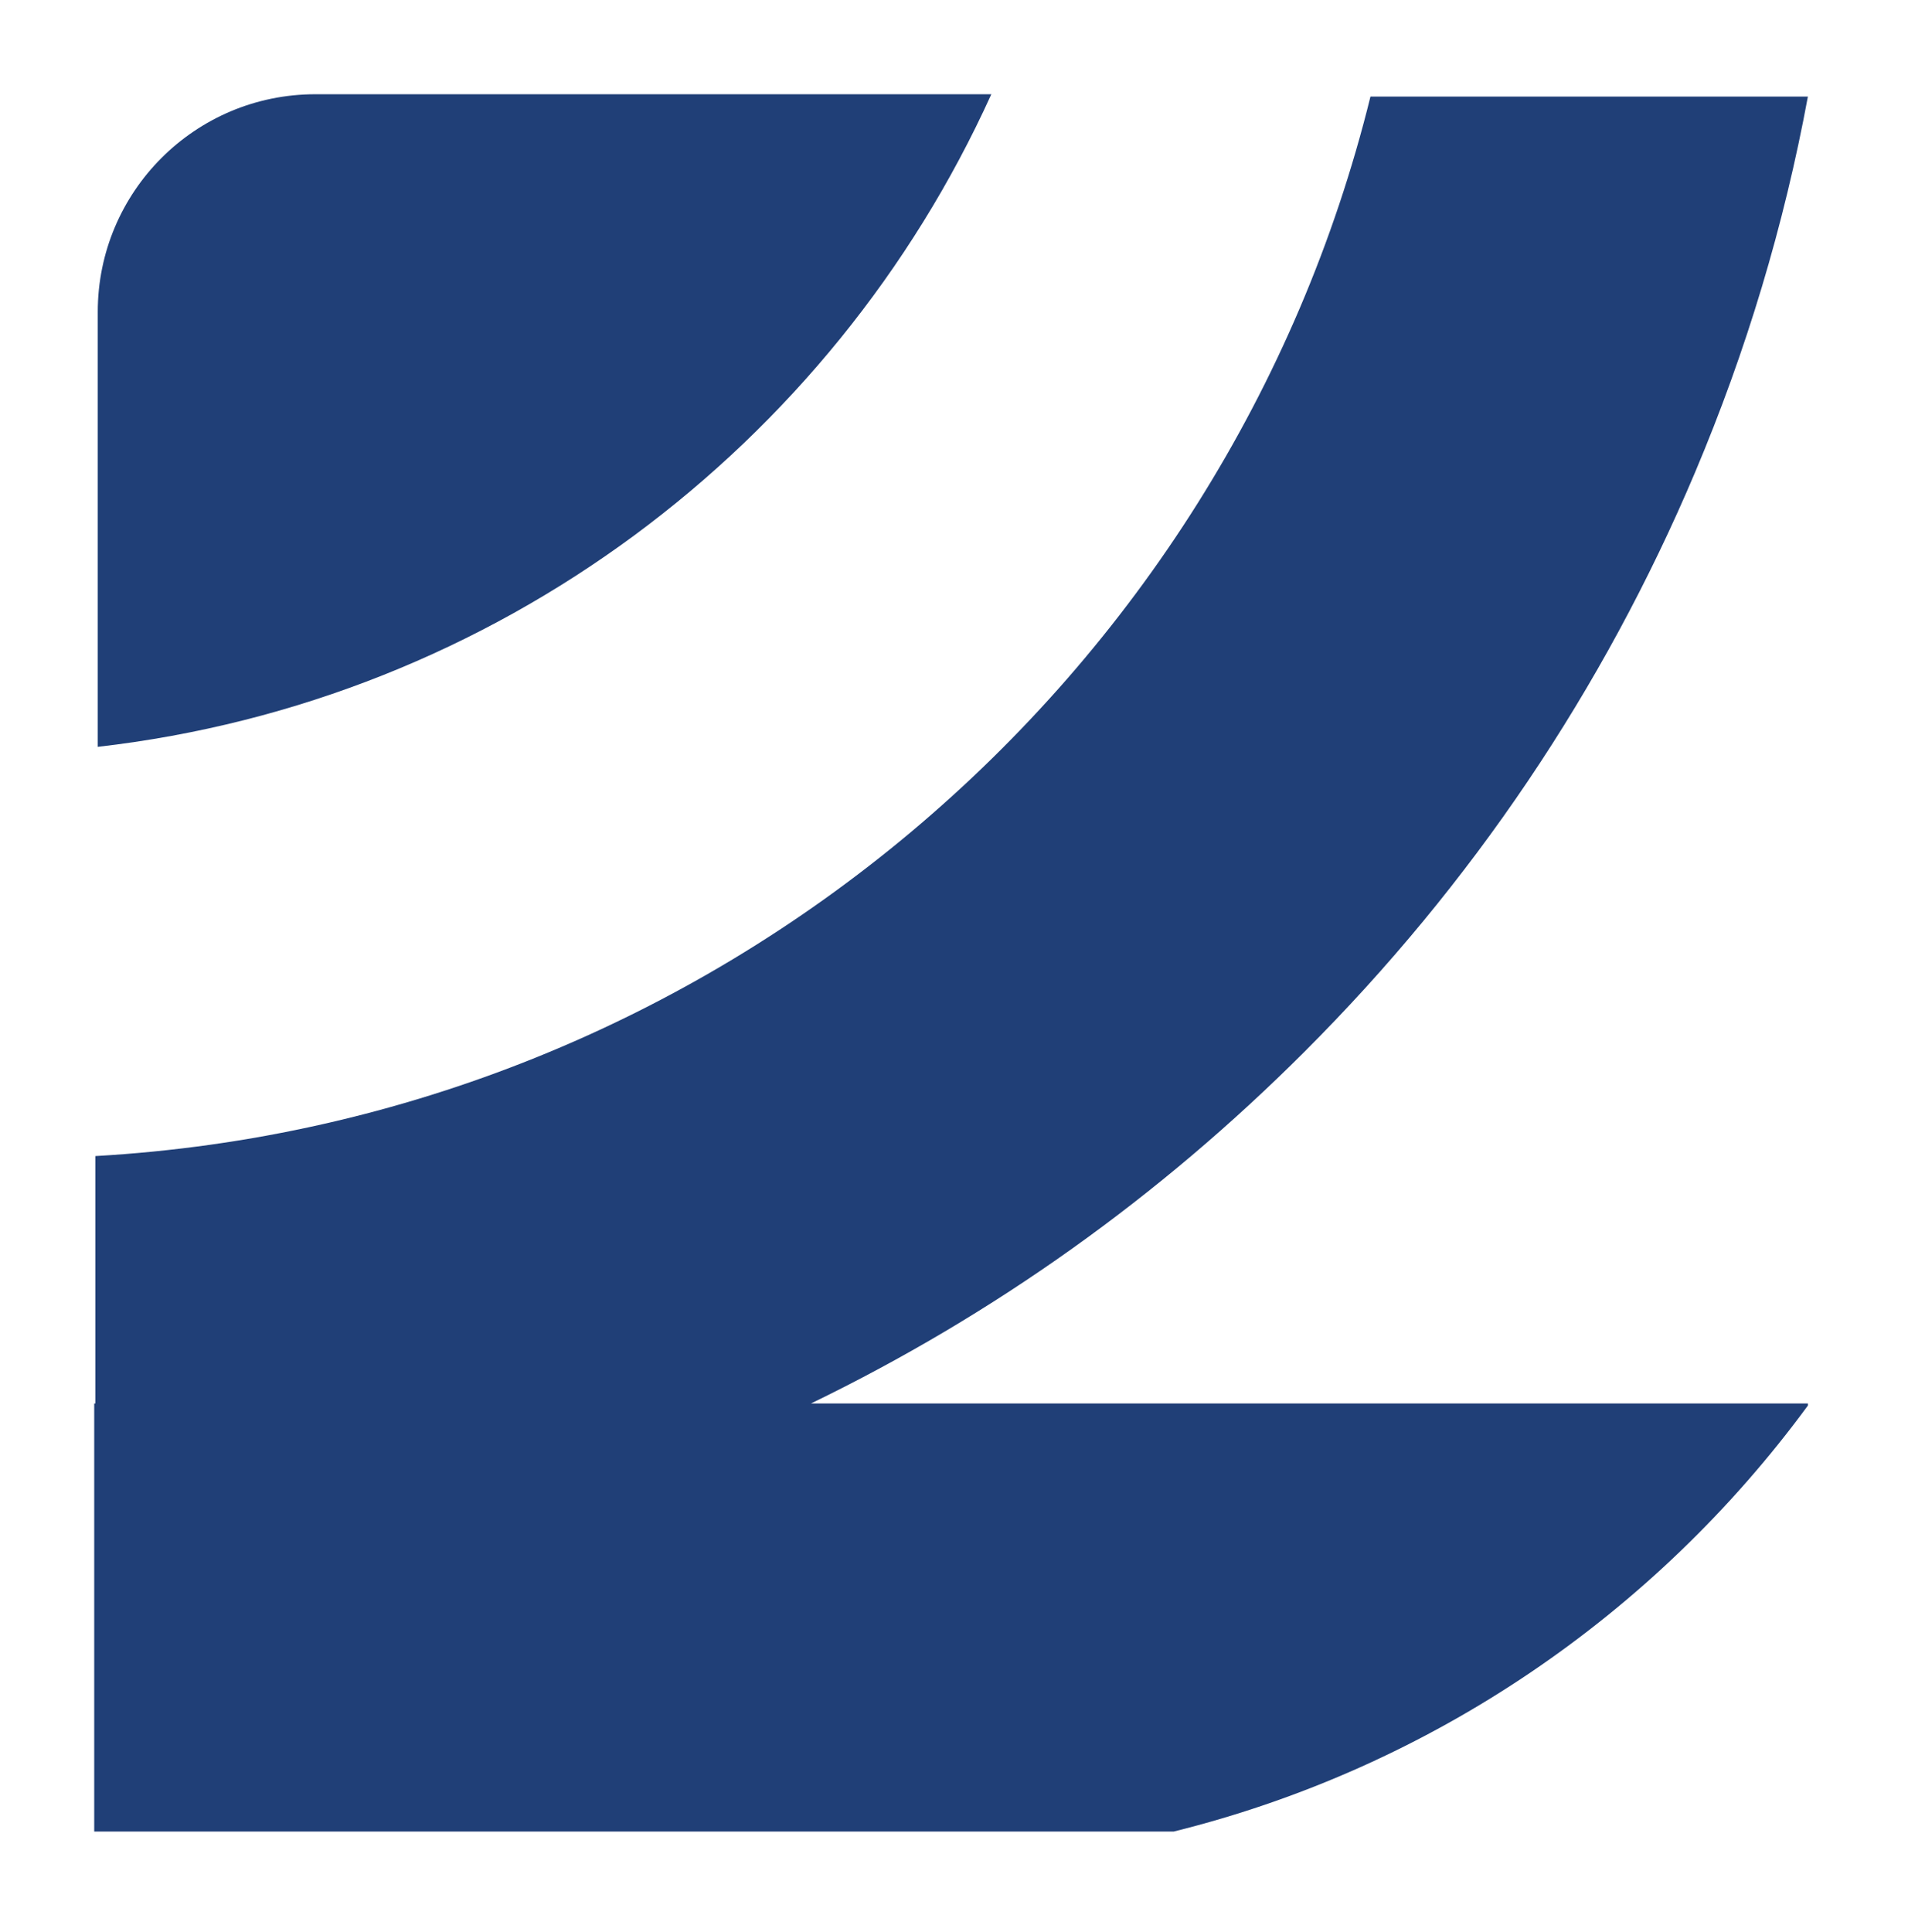 <svg width="81" height="82" viewBox="0 0 81 82" fill="none" xmlns="http://www.w3.org/2000/svg">
<path d="M34.44 59.57H76.75V59.66C70.26 68.5 60.79 75.02 49.83 77.74H4V59.57H4.05V49.07C30.32 47.57 52.07 28.88 58.18 4.1H76.75C75.74 9.56 74.14 14.89 71.96 20.05C68.06 29.27 62.48 37.55 55.37 44.65C49.22 50.8 42.19 55.81 34.43 59.57H34.44Z" fill="#203F77"/>
<path d="M42.08 4.01C35.31 18.94 21.08 29.76 4.15 31.7V13.24C4.15 8.14 8.28 4 13.39 4H42.09L42.08 4.01Z" fill="#203F77"/>
</svg>
